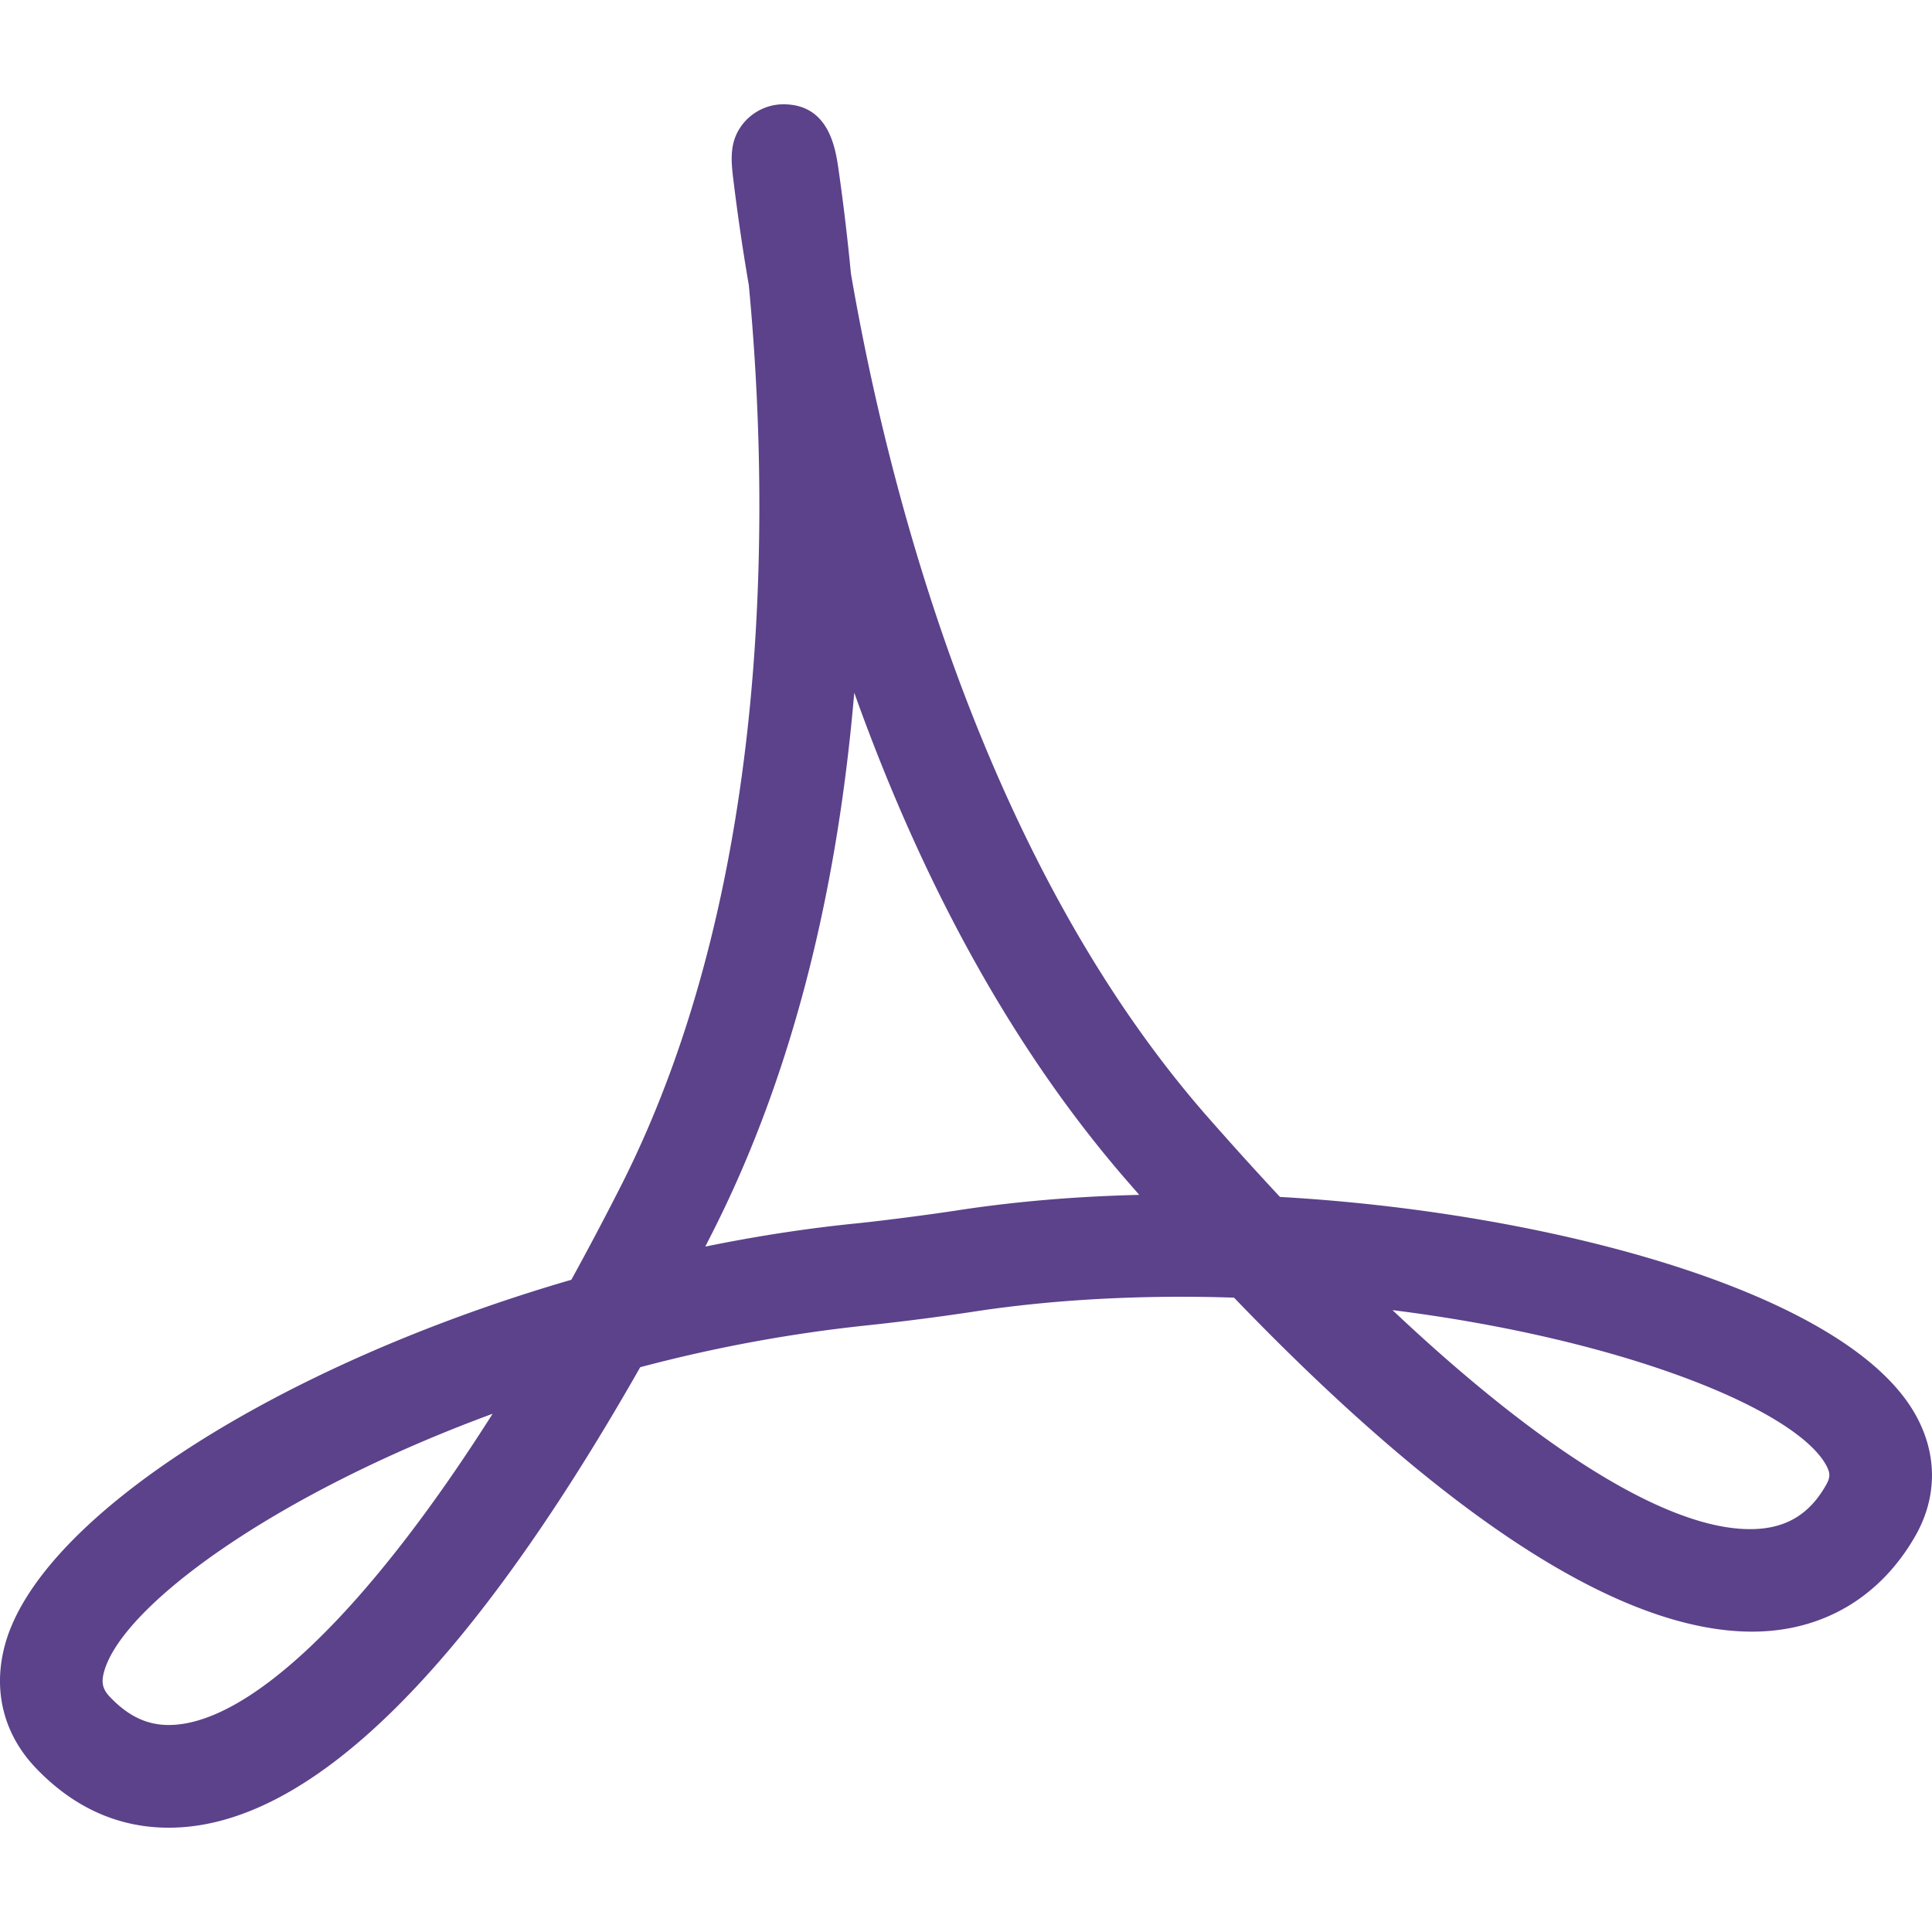 <svg xmlns="http://www.w3.org/2000/svg" xml:space="preserve" viewBox="0 0 37.622 37.622"><path d="M37.306 27.558c-1.339-2.418-7.203-3.958-12.381-4.25a71 71 0 0 1-1.43-1.582c-4.45-5.088-6.252-12.482-6.925-16.399a44 44 0 0 0-.242-2.034c-.06-.409-.186-1.262-1.073-1.262-.284 0-.558.122-.753.339-.316.361-.269.749-.213 1.197.063.514.158 1.202.293 1.987.379 3.977.558 11.549-2.503 17.564a63 63 0 0 1-.953 1.803C5.398 26.587.776 29.558.099 32.022c-.245.892-.032 1.747.601 2.409.737.77 1.607 1.16 2.586 1.16 2.71 0 5.799-3.018 9.181-8.967a29 29 0 0 1 4.446-.818 48 48 0 0 0 2.034-.262c1.543-.238 3.289-.334 5.083-.275 4.152 4.316 7.547 6.504 10.091 6.504 1.366-.001 2.497-.667 3.183-1.875.422-.748.424-1.58.002-2.34M3.285 33.591c-.424 0-.786-.172-1.141-.543-.145-.151-.177-.281-.117-.495.349-1.269 3.281-3.444 7.566-5.023-2.421 3.82-4.738 6.061-6.308 6.061M18.64 23.57c-.532.082-1.396.194-1.93.25-.971.096-1.969.249-2.976.455l.126-.248c1.501-2.949 2.431-6.485 2.775-10.538 1.377 3.854 3.173 7.06 5.354 9.554q.098.111.195.225c-1.259.03-2.447.133-3.544.302m16.92 5.346c-.332.588-.804.861-1.481.861h-.001c-1.59 0-4.035-1.505-6.962-4.265 4.53.569 7.847 1.94 8.442 3.015.086.156.086.239.002.389" style="fill:#5b428a"/></svg>